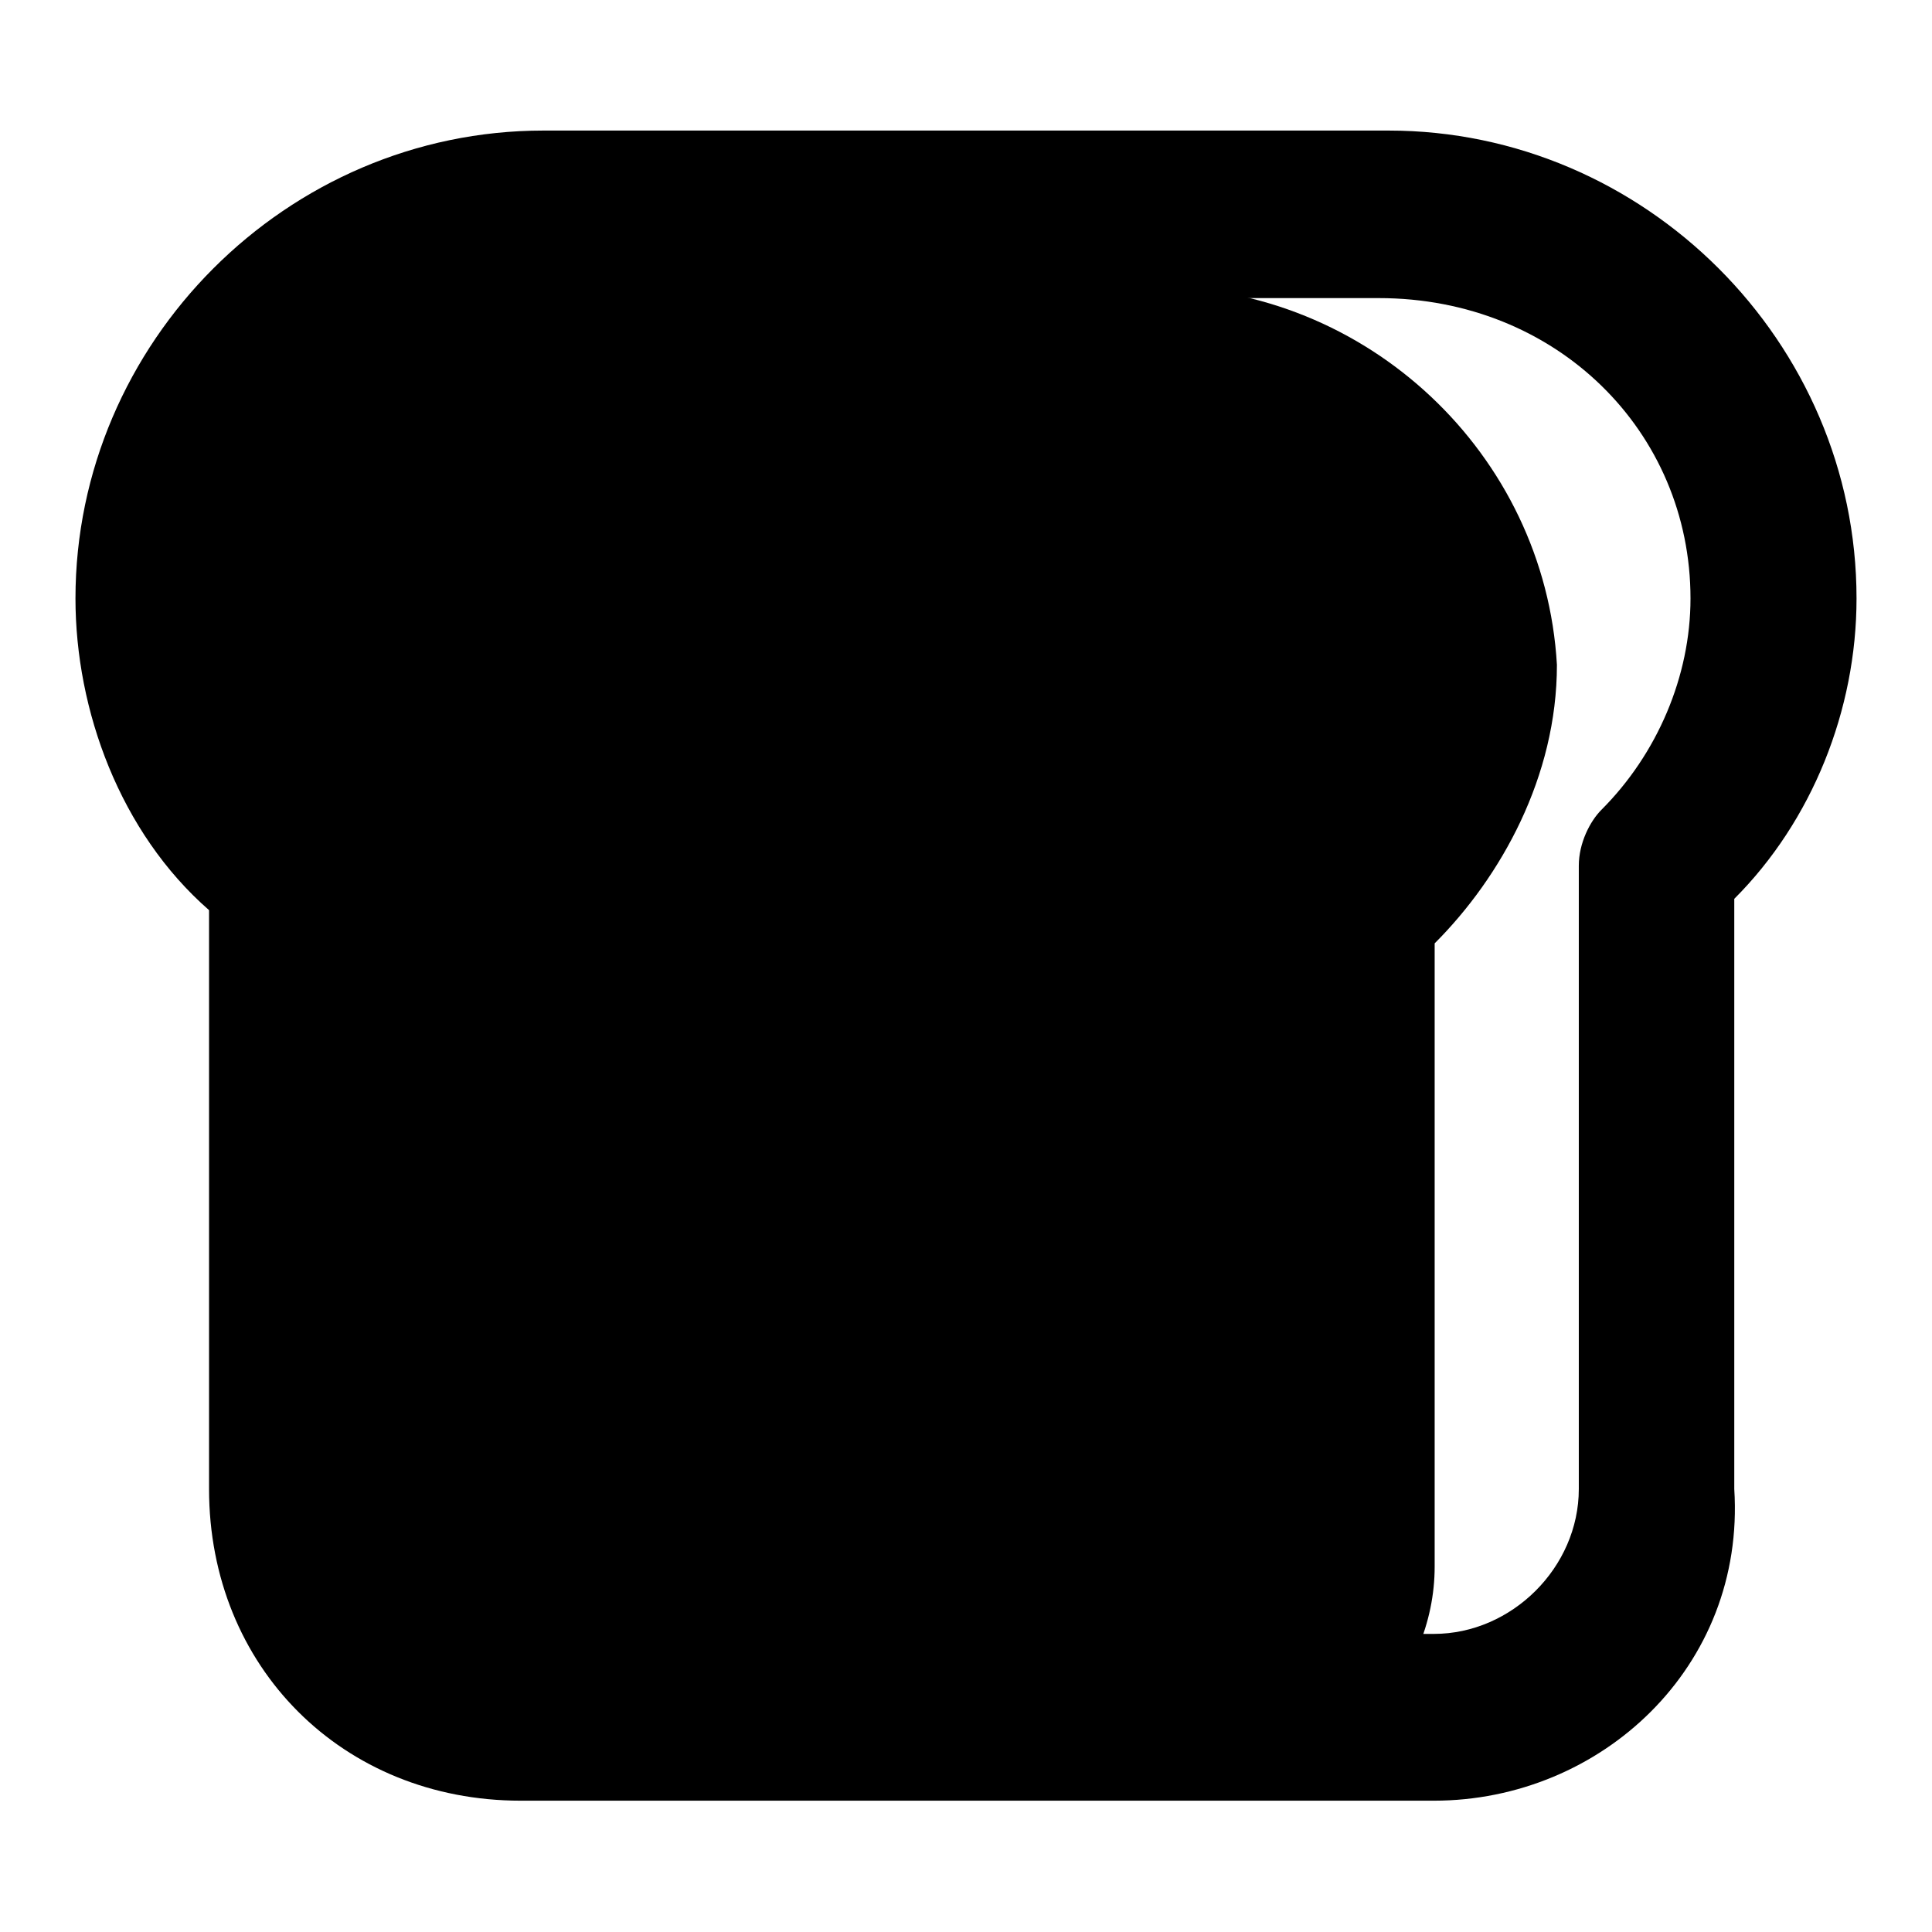 <?xml version="1.0" encoding="utf-8"?>
<!-- Svg Vector Icons : http://www.onlinewebfonts.com/icon -->
<!DOCTYPE svg PUBLIC "-//W3C//DTD SVG 1.1//EN" "http://www.w3.org/Graphics/SVG/1.1/DTD/svg11.dtd">
<svg version="1.1" xmlns="http://www.w3.org/2000/svg" xmlns:xlink="http://www.w3.org/1999/xlink" x="0px" y="0px" viewBox="0 0 256 256" enable-background="new 0 0 256 256" xml:space="preserve">
<g> <path fill="#000000" d="M153.1,38H42.5c-13.3,8.9-22.1,23.6-22.1,41.3c0,14.8,7.4,28,17.7,38.3v81.1c0,16.2,13.3,29.5,31,29.5 h112.1c5.9-5.9,8.9-13.3,8.9-20.6V125c8.8-8.8,16.2-22.1,16.2-36.9C204.7,60.1,181.1,38,153.1,38L153.1,38z"/> <path fill="#000000" d="M190,238.6H69c-23.6,0-41.3-17.7-41.3-41.3v-76.7C15.9,110.3,10,94.1,10,79.3c0-33.9,28-62,62-62H184 c33.9,0,62,28,62,62c0,14.8-5.9,29.5-16.2,39.8v78.2C231.3,220.9,212.1,238.6,190,238.6z M72,39.5c-22.1,0-41.3,17.7-41.3,39.8 c0,11.8,4.4,22.1,13.3,29.5c3,1.5,4.4,4.4,4.4,7.4v81.1c0,10.3,8.9,19.2,20.6,19.2h121c10.3,0,19.2-8.8,19.2-19.2v-82.6 c0-3,1.5-5.9,3-7.4c7.4-7.4,11.8-17.7,11.8-28c0-22.1-17.7-39.8-41.3-39.8H72z"/> <path fill="#000000" d="M102.9,136.8c-1.5,0-4.4,0-5.9-1.5c-5.9-3-7.4-10.3-4.4-14.8l22.1-38.4c2.9-5.9,10.3-7.4,14.7-4.4 c5.9,2.9,7.4,10.3,4.4,14.8L111.8,131C110.3,135.4,105.9,136.8,102.9,136.8L102.9,136.8z M131,179.6c-1.5,0-4.4,0-5.9-1.5 c-5.9-3-7.4-10.3-4.4-14.8l22.1-38.4c3-5.9,10.3-7.4,14.8-4.4c5.9,3,7.4,10.3,4.4,14.8l-22.1,38.3 C138.3,176.7,135.4,179.6,131,179.6z"/></g>
</svg>
